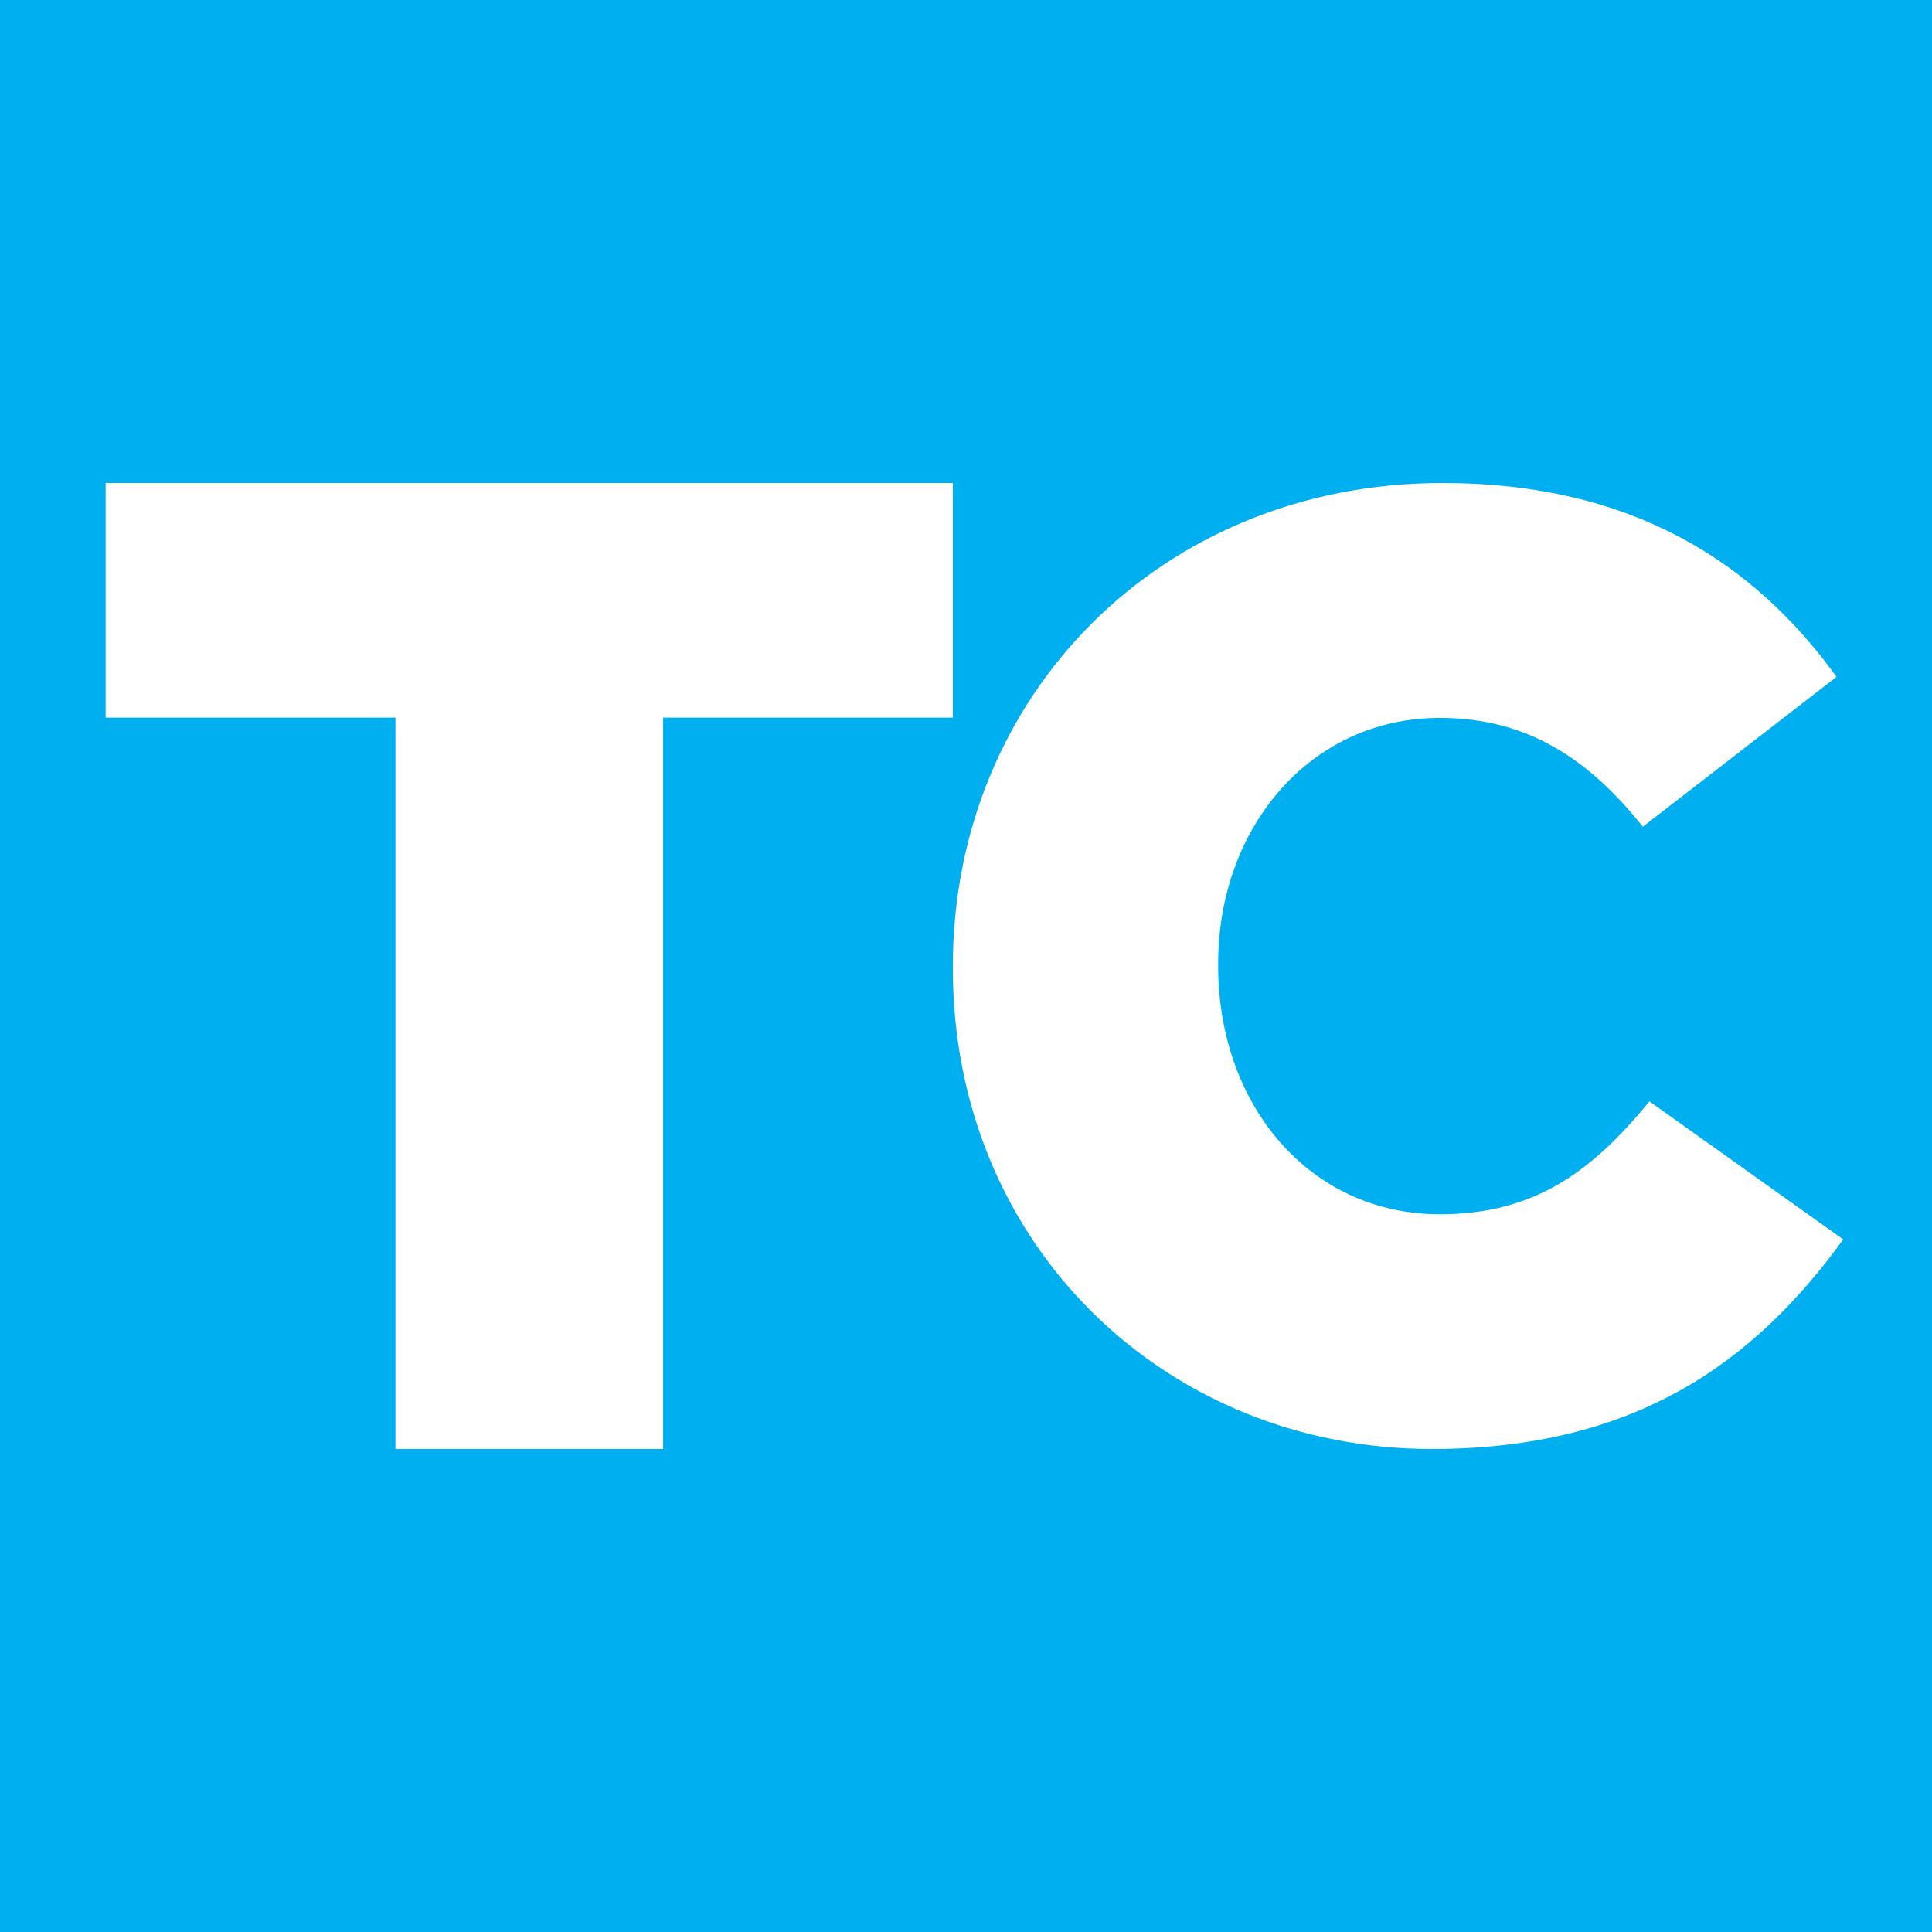 <?xml version="1.0" encoding="UTF-8"?><svg id="uuid-e08b10c4-539b-4cb7-b1b4-d4e5de330940" xmlns="http://www.w3.org/2000/svg" viewBox="0 0 160 160"><rect width="160" height="160" fill="#00afef"/><path d="M78.911,80.222v-.222c0-22.409,17.259-40,40.546-40,15.716,0,25.826,6.602,32.637,16.055l-16.042,12.409c-4.388-5.495-9.447-9.011-16.81-9.011-10.768,0-18.359,9.128-18.359,20.325v.222c0,11.537,7.591,20.56,18.359,20.56,8.021,0,12.748-3.738,17.357-9.349l16.048,11.432c-7.252,10-17.037,17.357-34.062,17.357-21.979,0-39.674-16.809-39.674-39.778Z" fill="#fff"/><path d="M32.75,59.431H8.749v-19.431H78.911v19.431h-23.995v60.569h-22.166V59.431Z" fill="#fff"/></svg>